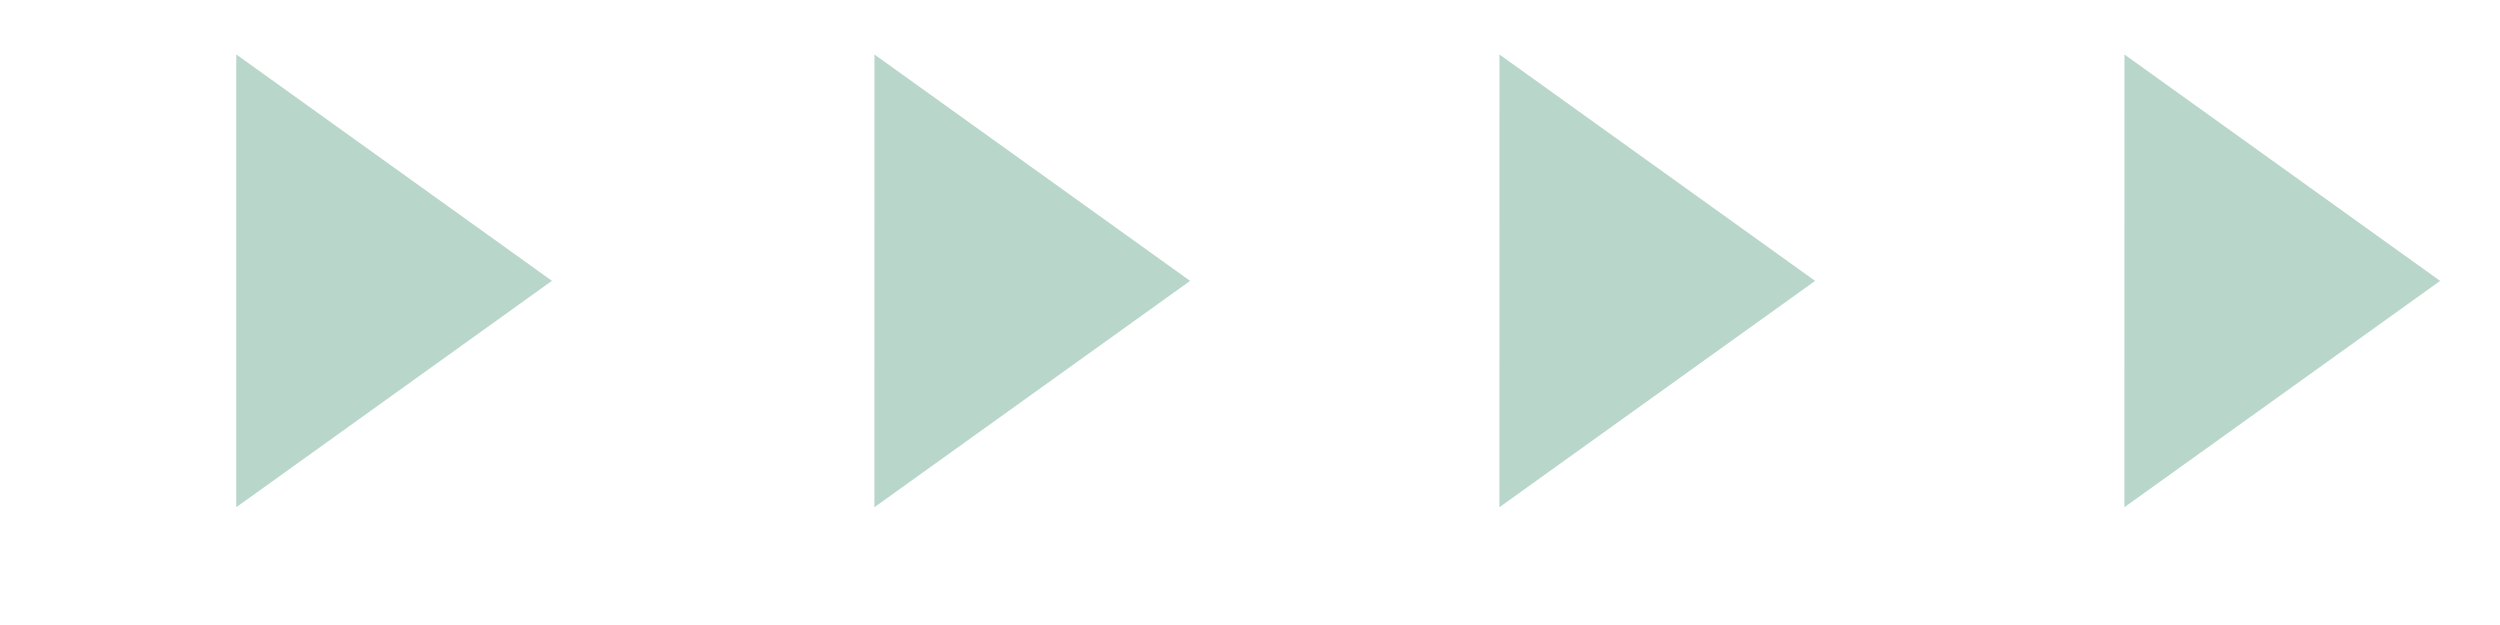 <?xml version="1.0" encoding="UTF-8"?>
<svg width="28px" height="7px" viewBox="0 0 28 7" version="1.1" xmlns="http://www.w3.org/2000/svg" xmlns:xlink="http://www.w3.org/1999/xlink">
    <title>编组 3</title>
    <g id="页面-1" stroke="none" stroke-width="1" fill="none" fill-rule="evenodd">
        <g id="清新样式-4" transform="translate(-18, -936)" fill="#B9D6CB">
            <g id="编组-30" transform="translate(7, 867)">
                <g id="编组-3" transform="translate(11, 69)">
                    <polygon id="矩形" transform="translate(3.146, 3.146) rotate(-135) translate(-3.146, -3.146) " points="1.707 1 5.293 4.586 1 5.293"></polygon>
                    <polygon id="矩形备份-8" transform="translate(10.293, 3.146) rotate(-135) translate(-10.293, -3.146) " points="8.854 1 12.439 4.586 8.146 5.293"></polygon>
                    <polygon id="矩形备份-9" transform="translate(17.293, 3.146) rotate(-135) translate(-17.293, -3.146) " points="15.854 1 19.439 4.586 15.146 5.293"></polygon>
                    <polygon id="矩形备份-10" transform="translate(24.293, 3.146) rotate(-135) translate(-24.293, -3.146) " points="22.854 1 26.439 4.586 22.146 5.293"></polygon>
                </g>
            </g>
        </g>
    </g>
</svg>